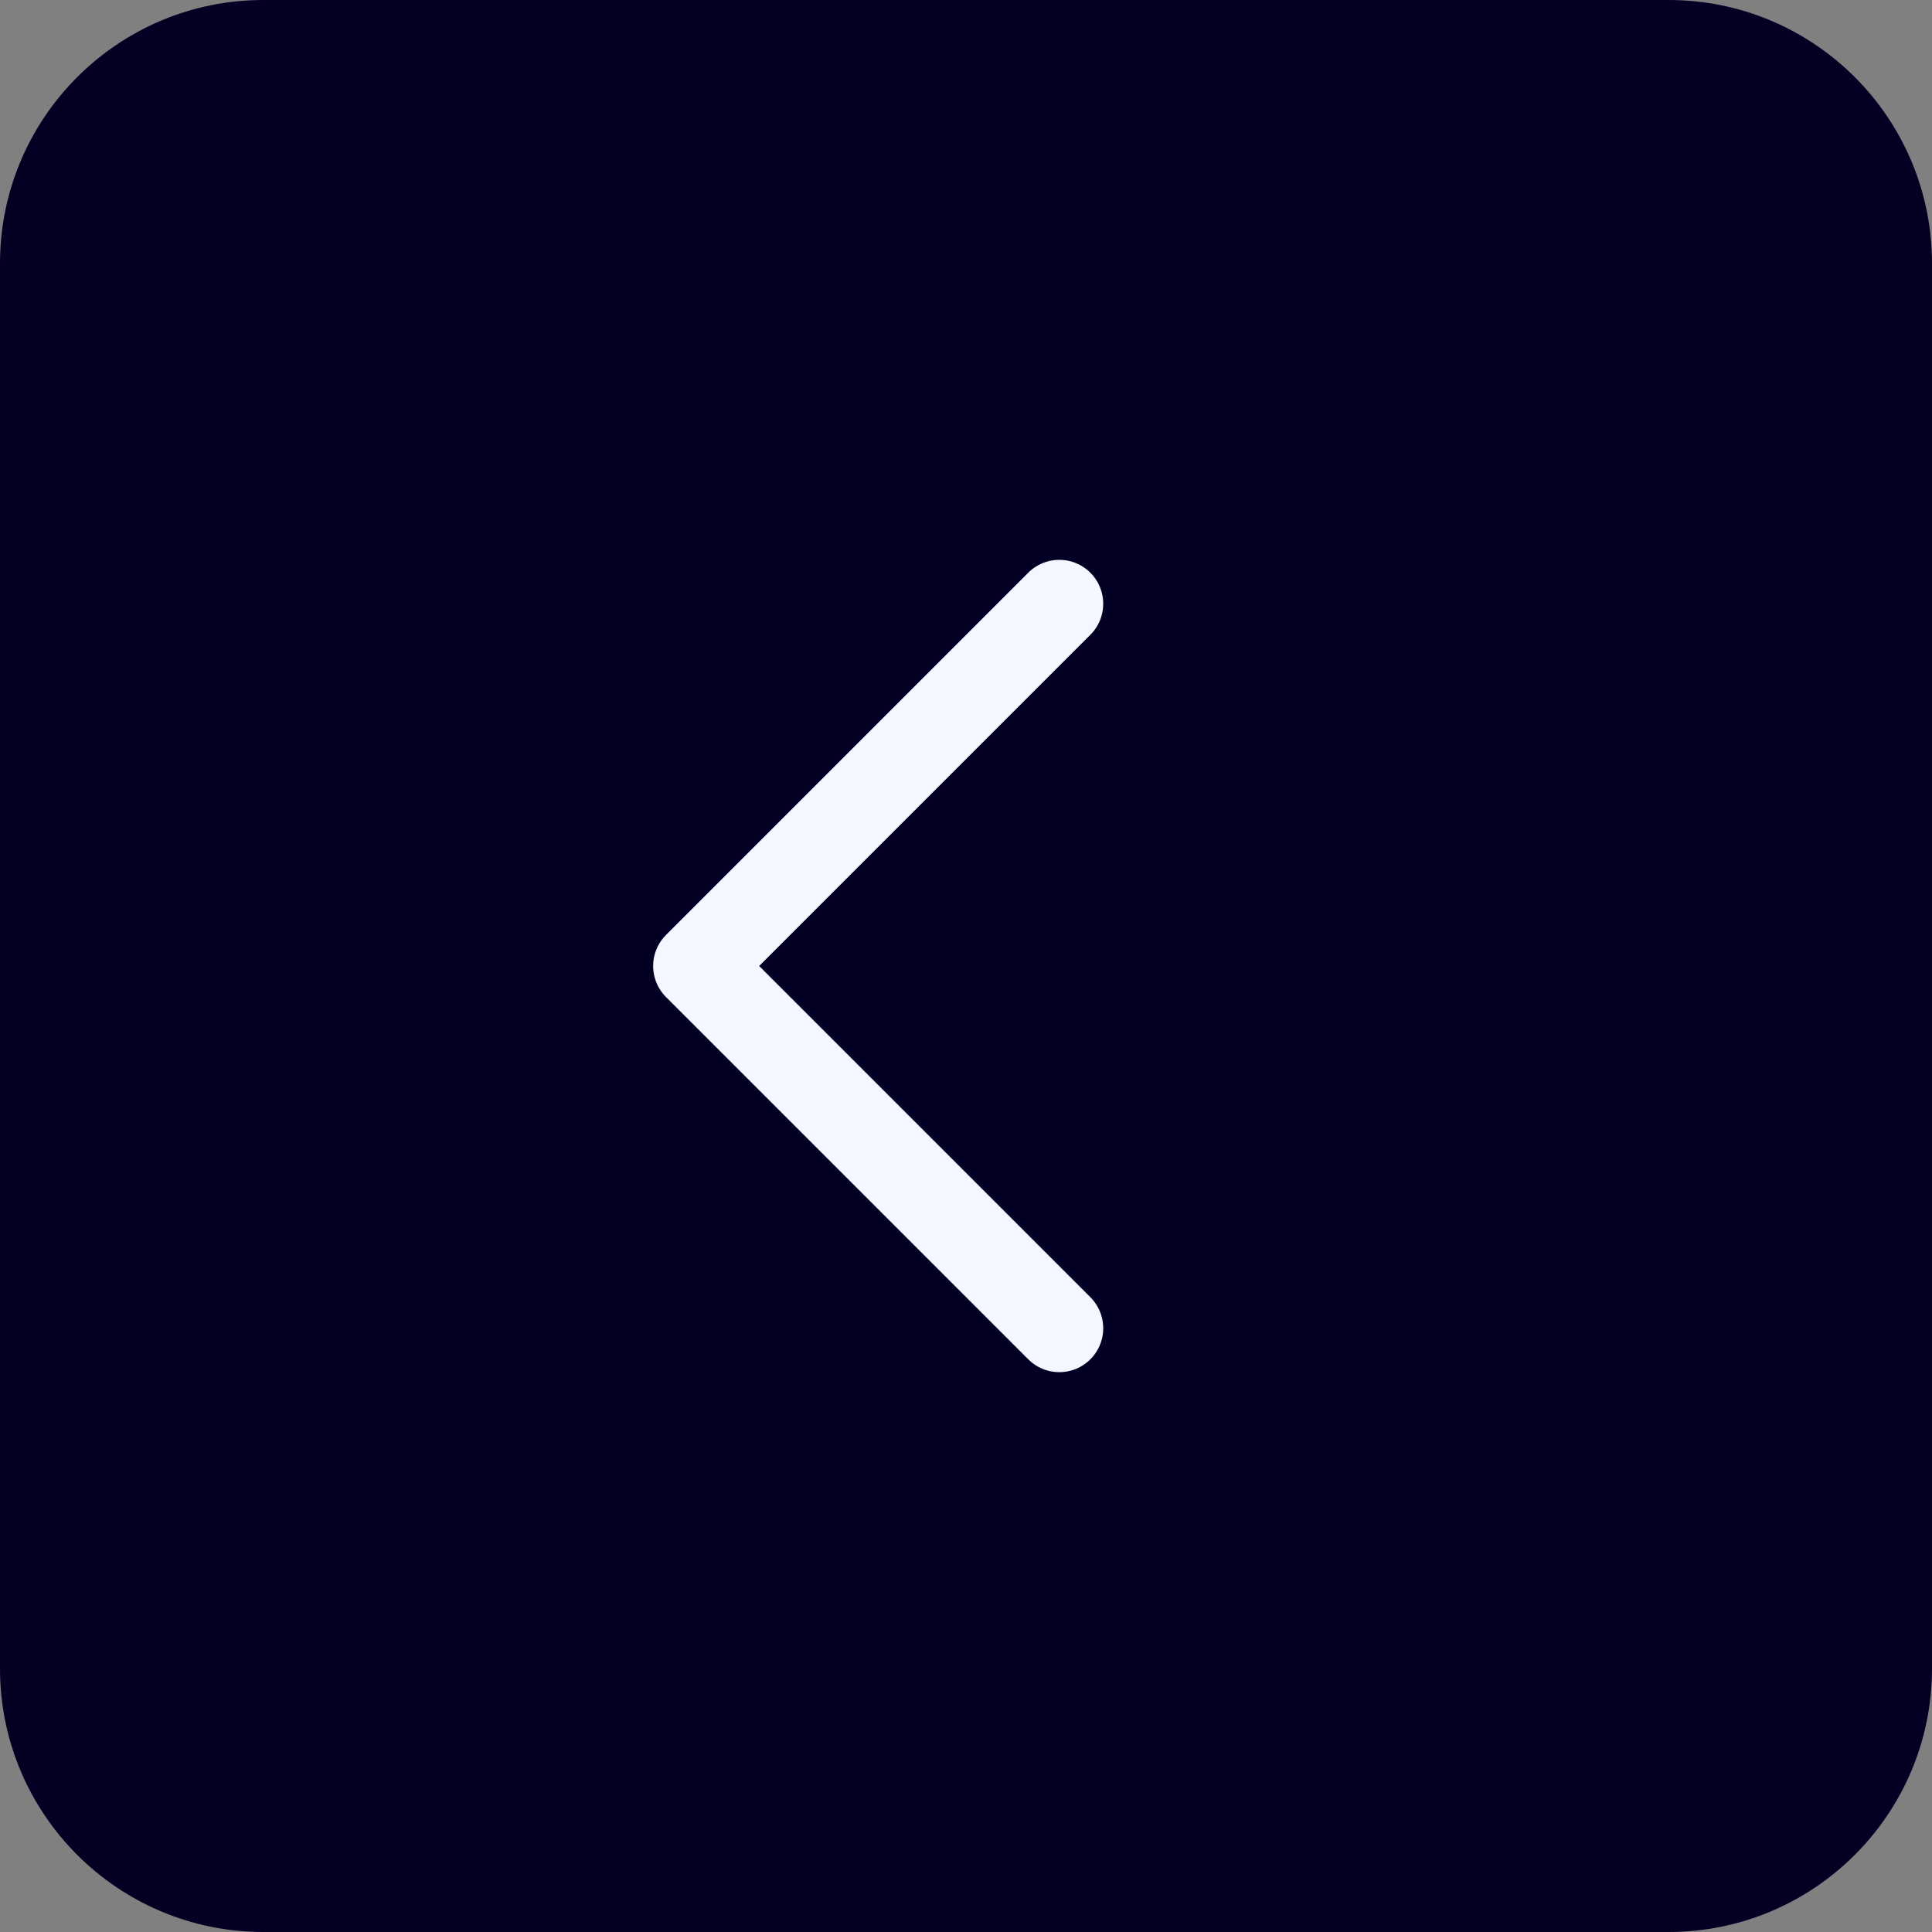 <?xml version="1.0" encoding="UTF-8"?> <svg xmlns="http://www.w3.org/2000/svg" width="44" height="44" viewBox="0 0 44 44" fill="none"><rect x="0" y="0" width="44" height="44" fill="#808080" stroke="none"/><path d="M44 6C44 2.686 41.314 0 38 0H6C2.686 0 0 2.686 0 6V38C0 41.314 2.686 44 6 44H38C41.314 44 44 41.314 44 38V6Z" fill="#030024"></path><path d="M24.125 13.75L15.875 22L24.125 30.25" stroke="#F4F7FF" stroke-width="2" stroke-linecap="round" stroke-linejoin="round"></path></svg> 